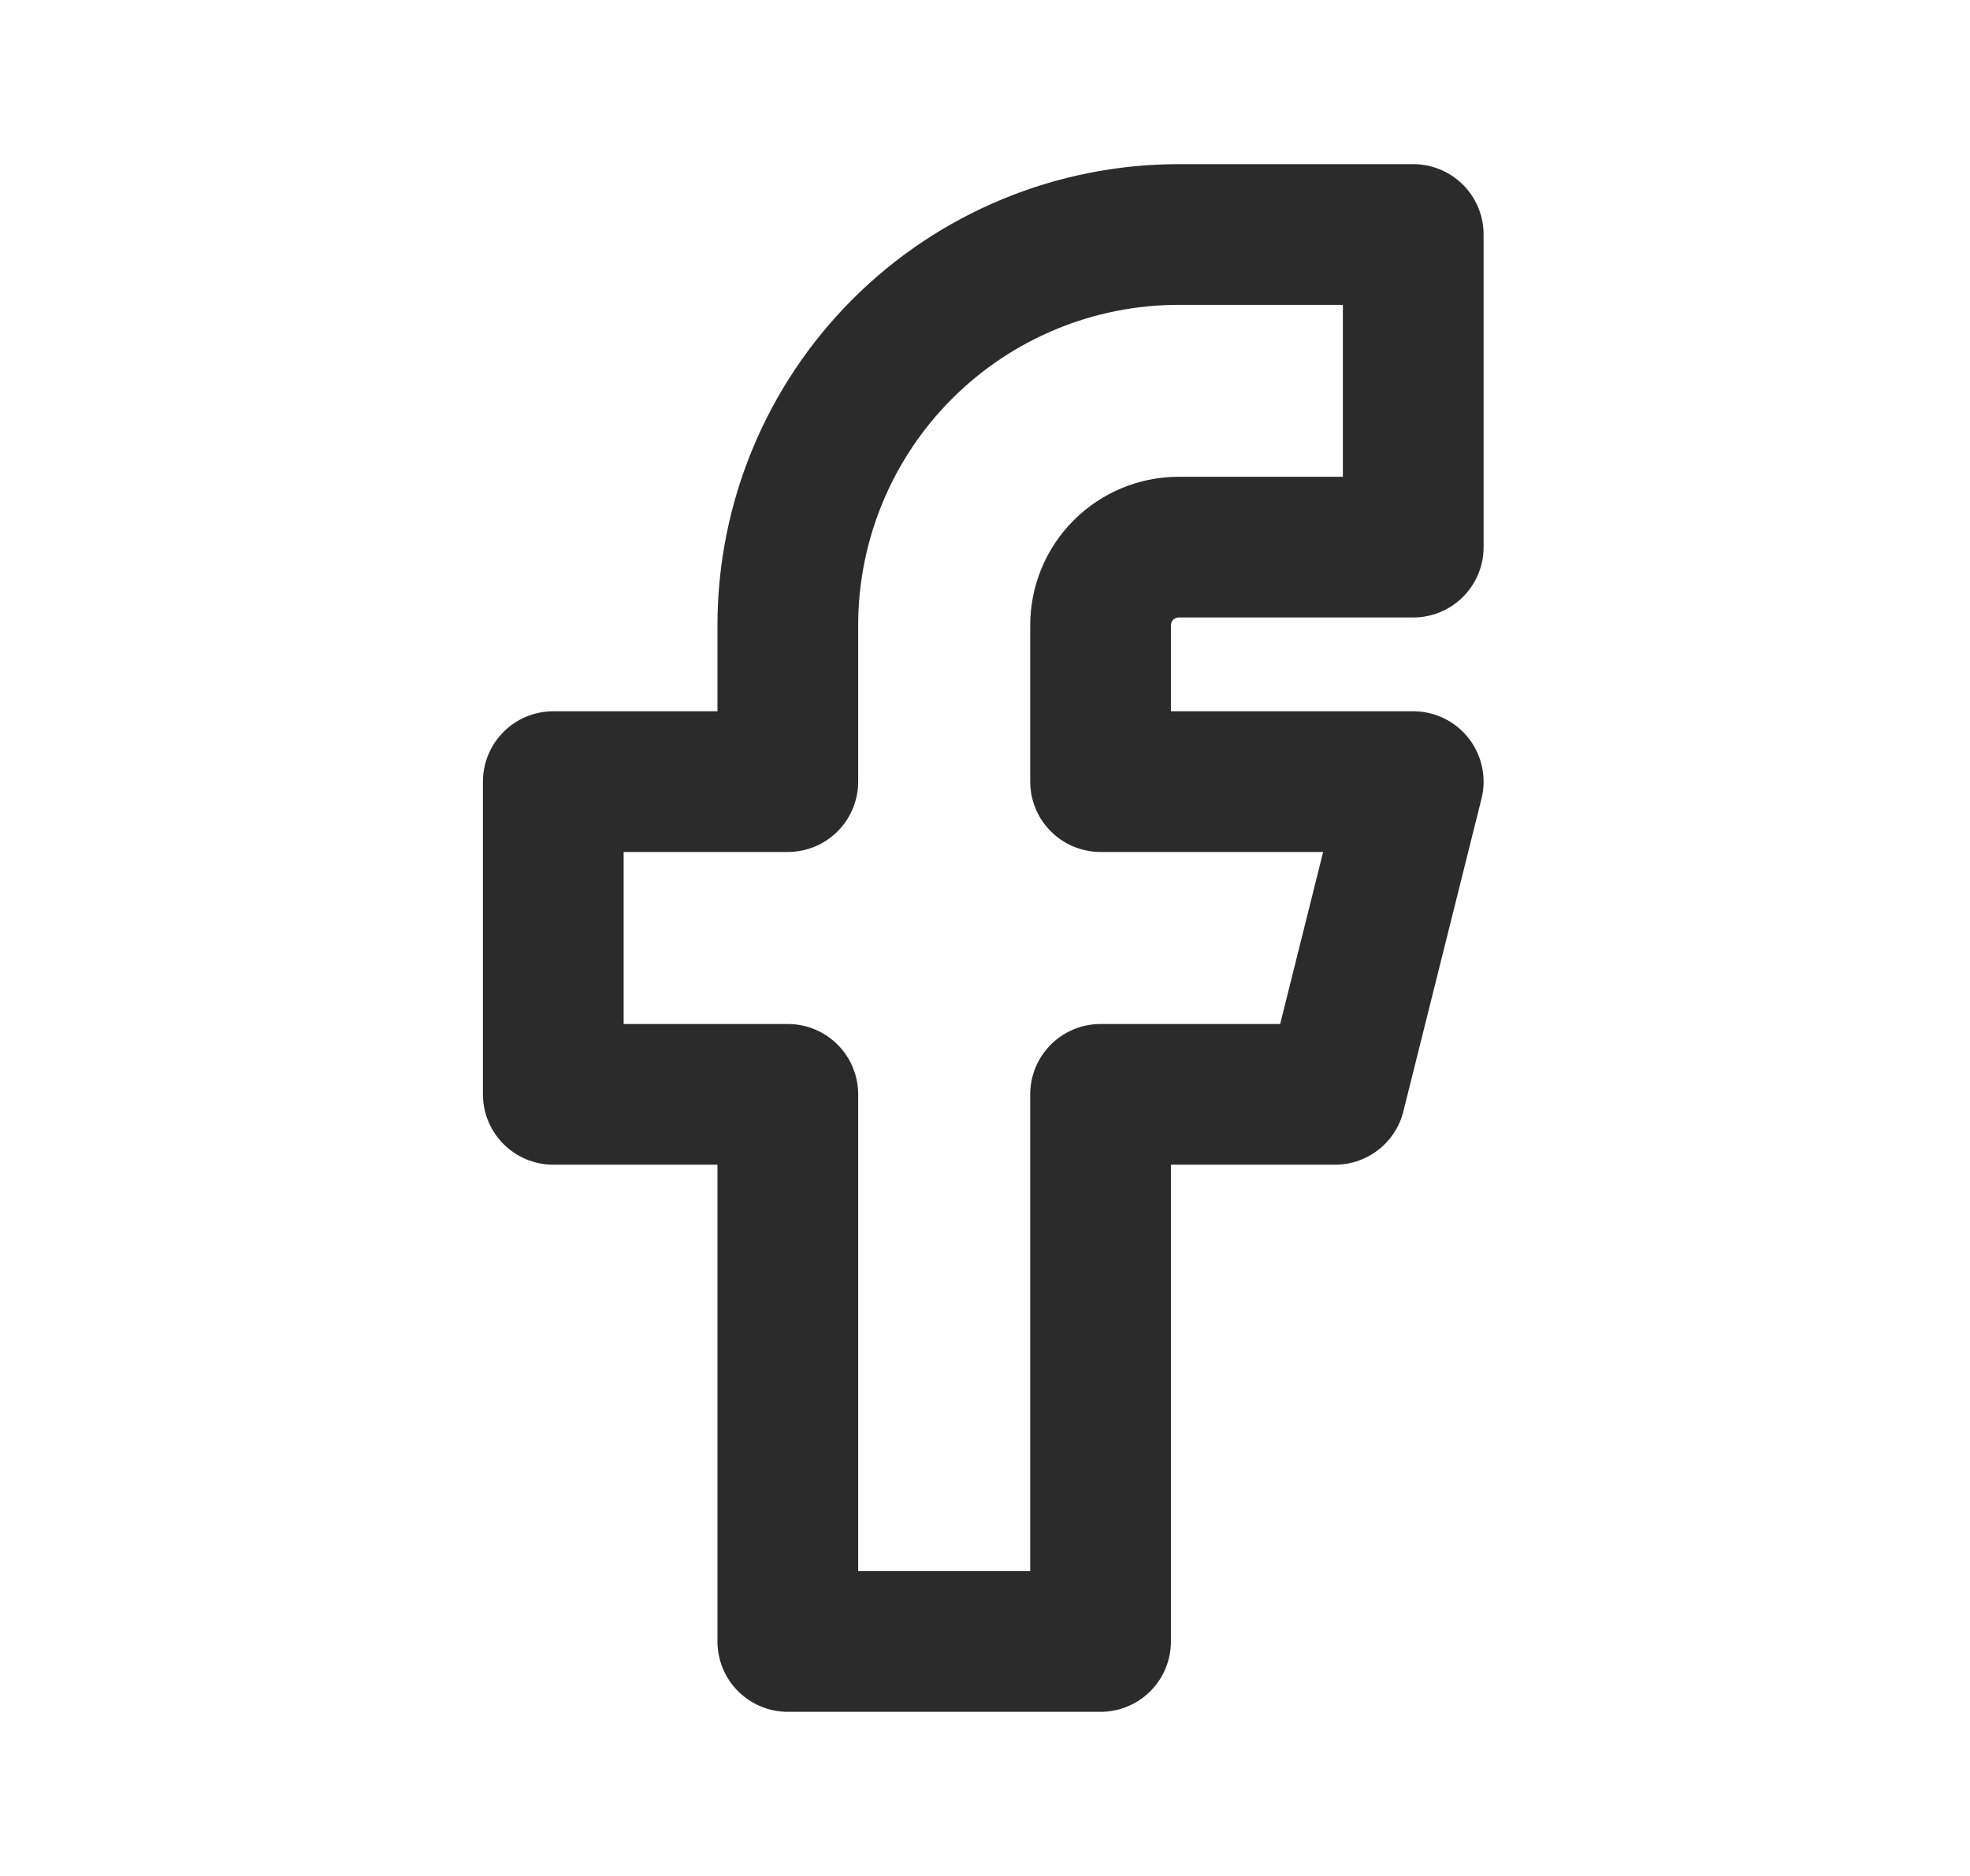 <svg width="21" height="20" viewBox="0 0 21 20" fill="none" xmlns="http://www.w3.org/2000/svg">
<g clip-path="url(#clip0_290_2441)">
<path d="M5.898 8.333V11.667H8.398V17.5H11.732V11.667H14.232L15.065 8.333H11.732V6.667C11.732 6.446 11.819 6.234 11.976 6.077C12.132 5.921 12.344 5.833 12.565 5.833H15.065V2.5H12.565C11.46 2.5 10.4 2.939 9.619 3.72C8.837 4.502 8.398 5.562 8.398 6.667V8.333H5.898Z" stroke="#2B2B2B" stroke-width="1.5" stroke-linecap="round" stroke-linejoin="round"/>
</g>
<defs>
<clipPath id="clip0_290_2441">
<rect width="20" height="20" fill="white" transform="translate(0.065)"/>
</clipPath>
</defs>
</svg>
